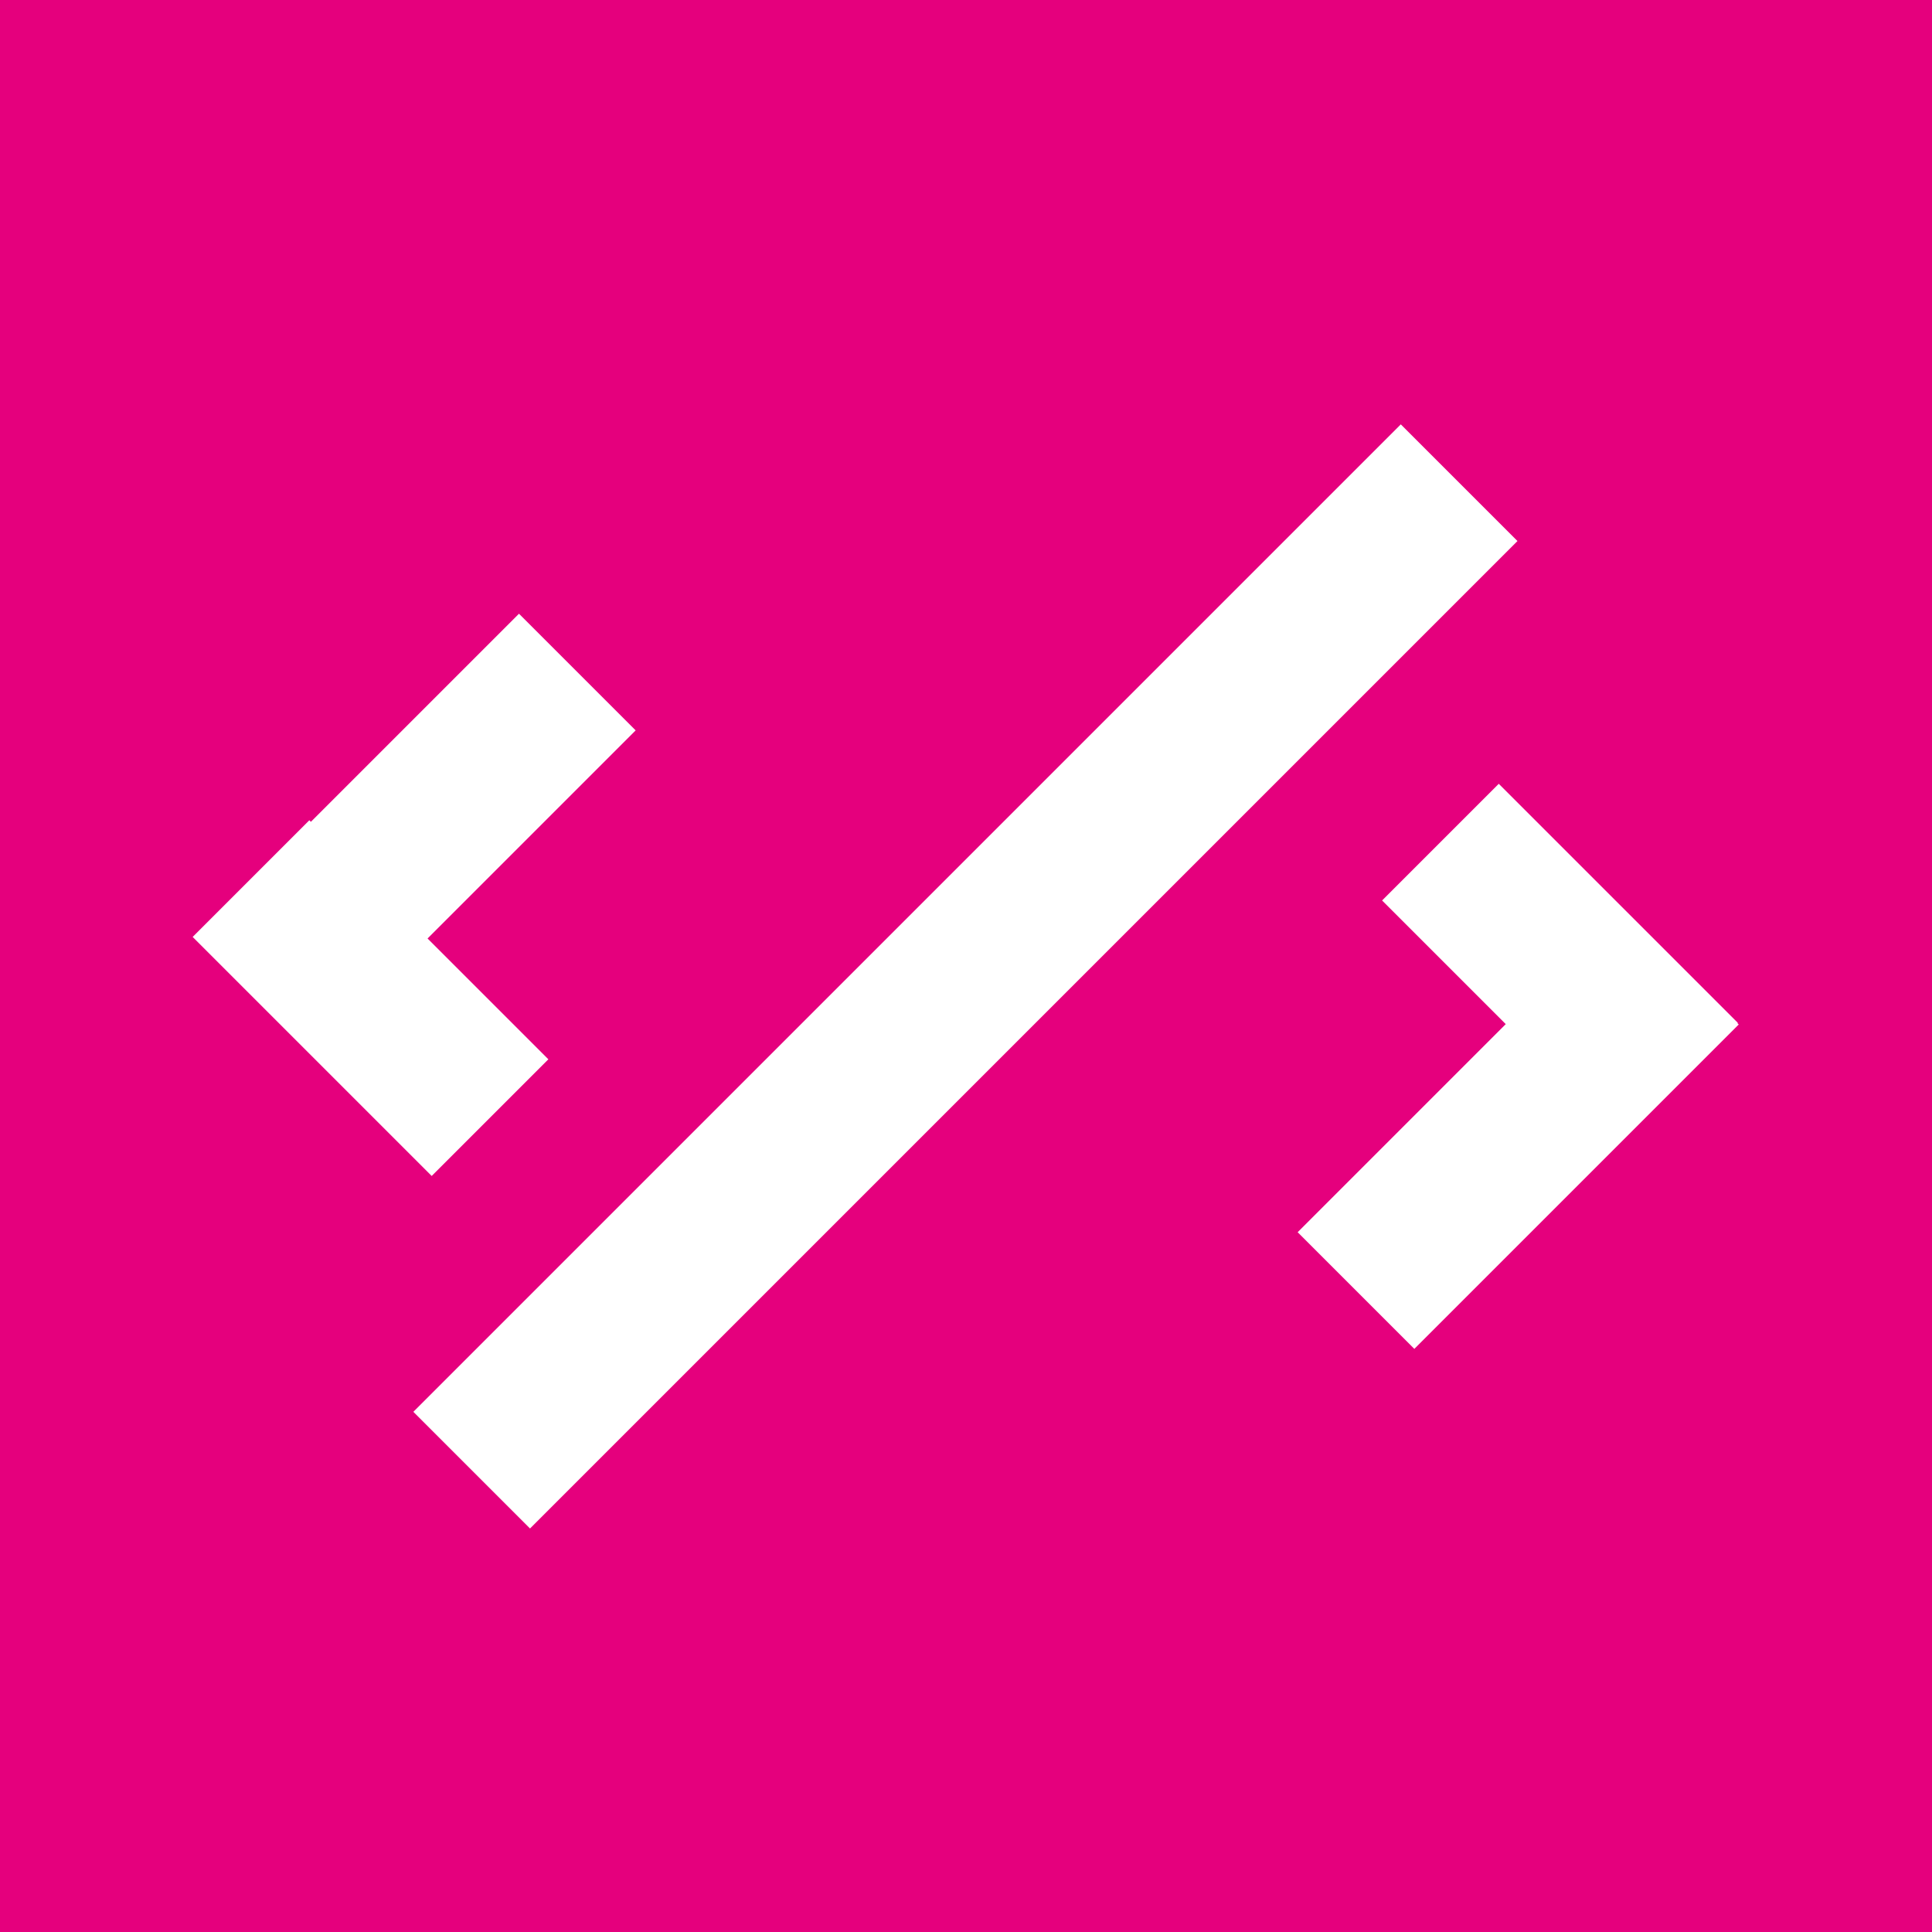 <?xml version="1.0" encoding="UTF-8"?><svg xmlns="http://www.w3.org/2000/svg" xmlns:xlink="http://www.w3.org/1999/xlink" version="1.1" id="Ebene_1" x="0px" y="0px" viewBox="0 0 48 48" style="enable-background:new 0 0 48 48;" xml:space="preserve"><style type="text/css">.st0{fill:#E5007D;}	.st1{fill:#FFFFFF;}</style><rect x="0" y="0" class="st0" width="48" height="48"/><rect x="32" y="26" transform="matrix(0.707 -0.707 0.707 0.707 -8.766 34.856)" class="st1" width="11.4" height="4.1"/><rect x="36.7" y="19.7" transform="matrix(0.707 -0.707 0.707 0.707 -5.537 34.391)" class="st1" width="4.1" height="8.4"/><rect x="6.6" y="22.2" transform="matrix(0.707 -0.707 0.707 0.707 -10.092 24.047)" class="st1" width="34.7" height="4.1"/><rect x="4.6" y="18.7" transform="matrix(0.707 -0.707 0.707 0.707 -11.639 13.339)" class="st1" width="11.4" height="4.1"/><rect x="7.2" y="20.6" transform="matrix(0.707 -0.707 0.707 0.707 -14.868 13.804)" class="st1" width="4.1" height="8.4"/></svg>